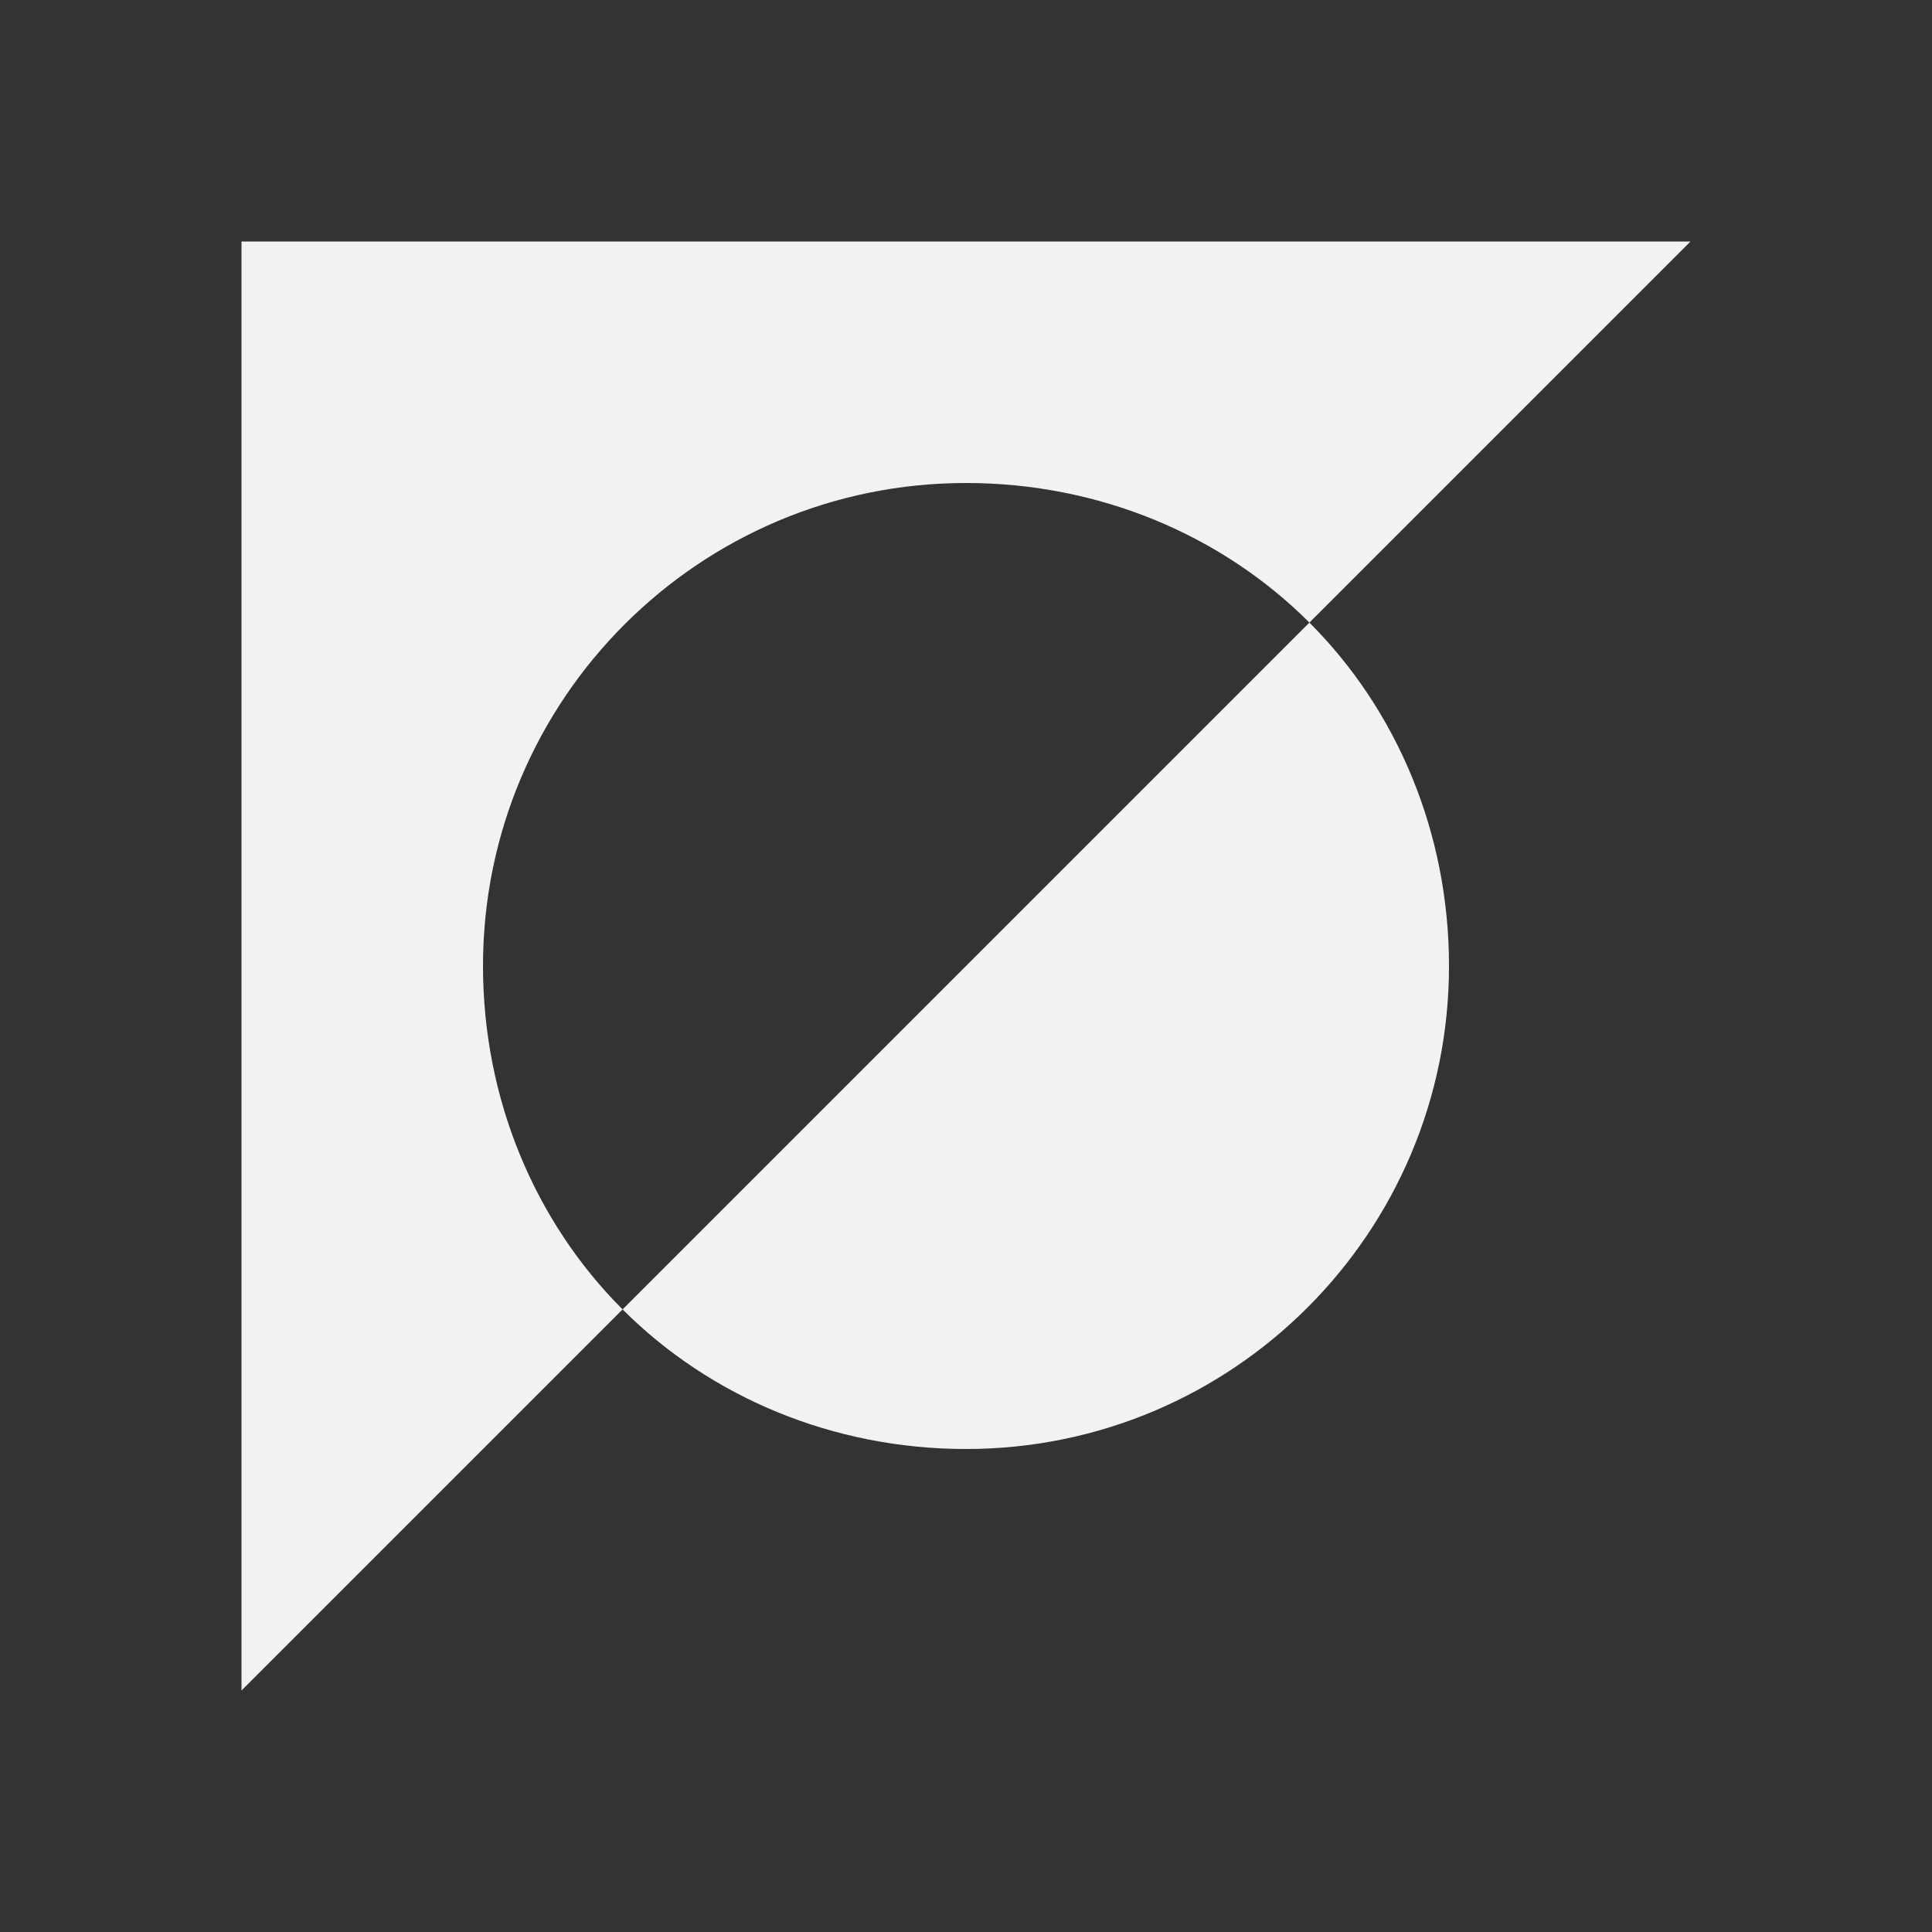 <?xml version="1.0" encoding="UTF-8" standalone="no"?>
<!-- Created with Inkscape (http://www.inkscape.org/) -->

<svg
   xmlns:dc="http://purl.org/dc/elements/1.1/"
   xmlns:cc="http://creativecommons.org/ns#"
   xmlns:rdf="http://www.w3.org/1999/02/22-rdf-syntax-ns#"
   xmlns:svg="http://www.w3.org/2000/svg"
   xmlns="http://www.w3.org/2000/svg"
   xmlns:sodipodi="http://sodipodi.sourceforge.net/DTD/sodipodi-0.dtd"
   xmlns:inkscape="http://www.inkscape.org/namespaces/inkscape"
   width="16"
   height="16"
   id="svg3049"
   version="1.1"
   inkscape:version="0.91 r13725"
   sodipodi:docname="edit-select-invert.svg"
   inkscape:export-filename="/home/uri/.kde/share/icons/NITRUX-KDE/16x16/actions/view-right-new.png"
   inkscape:export-xdpi="30"
   inkscape:export-ydpi="30">
  <rect width="100%" height="100%" fill="#333333" stroke="none"/>
  <defs
     id="defs3051" />
  <sodipodi:namedview
     id="base"
     pagecolor="#ffffff"
     bordercolor="#666666"
     borderopacity="1.0"
     inkscape:pageopacity="0.0"
     inkscape:pageshadow="2"
     inkscape:zoom="16"
     inkscape:cx="17.961458"
     inkscape:cy="2.5120363"
     inkscape:document-units="px"
     inkscape:current-layer="layer1"
     showgrid="true"
     fit-margin-top="0"
     fit-margin-left="0"
     fit-margin-right="0"
     fit-margin-bottom="0"
     inkscape:window-width="1920"
     inkscape:window-height="957"
     inkscape:window-x="-4"
     inkscape:window-y="0"
     inkscape:window-maximized="1"
     inkscape:showpageshadow="false"
     borderlayer="true"
     inkscape:snap-bbox="true"
     inkscape:snap-global="true"
     inkscape:object-nodes="true">
    <inkscape:grid
       type="xygrid"
       id="grid4085" />
    <sodipodi:guide
       position="2,14"
       orientation="12,0"
       id="guide4075" />
    <sodipodi:guide
       position="2,2"
       orientation="0,12"
       id="guide4077" />
    <sodipodi:guide
       position="14,9"
       orientation="-12,0"
       id="guide4079" />
    <sodipodi:guide
       position="14,14"
       orientation="0,-12"
       id="guide4081" />
  </sodipodi:namedview>
  <g
     inkscape:label="Capa 1"
     inkscape:groupmode="layer"
     id="layer1"
     transform="translate(-421.714,-531.791)">
    <rect
       style="fill:#f2f2f2;fill-opacity:1;stroke:none"
       id="rect4035"
       width="0"
       height="11"
       x="424.714"
       y="534.791" />
    <rect
       style="fill:#f2f2f2;fill-opacity:1;stroke:none"
       id="rect4035-5"
       width="0"
       height="11"
       x="442.755"
       y="532.739" />
    <rect
       style="fill:#f2f2f2;fill-opacity:1;stroke:none"
       id="rect4035-8"
       width="0"
       height="11"
       x="424.714"
       y="534.791" />
    <rect
       style="fill:#f2f2f2;fill-opacity:1;stroke:none"
       id="rect4035-59"
       width="0"
       height="11"
       x="424.714"
       y="534.791" />
    <g
       transform="translate(423.291,-498.408)"
       id="layer1-1"
       inkscape:label="Capa 1" />
    <path
       style="fill:#f2f2f2;fill-opacity:1;stroke:none;stroke-width:1px;stroke-linecap:butt;stroke-linejoin:miter;stroke-opacity:1"
       d="m 423.714,533.791 0,12 3.156,-3.156 c -0.724,-0.724 -1.156,-1.739 -1.156,-2.844 0,-2.209 1.791,-4 4,-4 1.105,0 2.12,0.432 2.844,1.156 l 3.156,-3.156 z m 8.844,3.156 -5.688,5.688 c 0.724,0.724 1.739,1.156 2.844,1.156 2.209,0 4,-1.791 4,-4 0,-1.105 -0.432,-2.12 -1.156,-2.844 z"
       id="path4110"
       inkscape:connector-curvature="0"
       sodipodi:nodetypes="cccsscccccssc" />
    <rect
       style="fill:#f2f2f2;fill-opacity:1;stroke:none"
       id="rect4035-2"
       width="0"
       height="11"
       x="424.714"
       y="534.791" />
    <rect
       style="fill:#f2f2f2;fill-opacity:1;stroke:none"
       id="rect4035-5-5"
       width="0"
       height="11"
       x="442.755"
       y="532.739" />
    <rect
       style="fill:#f2f2f2;fill-opacity:1;stroke:none"
       id="rect4035-8-9"
       width="0"
       height="11"
       x="424.714"
       y="534.791" />
    <rect
       style="fill:#f2f2f2;fill-opacity:1;stroke:none"
       id="rect4035-59-3"
       width="0"
       height="11"
       x="424.714"
       y="534.791" />
    <g
       transform="translate(423.291,-498.408)"
       id="layer1-1-3"
       inkscape:label="Capa 1" />
  </g>
</svg>
